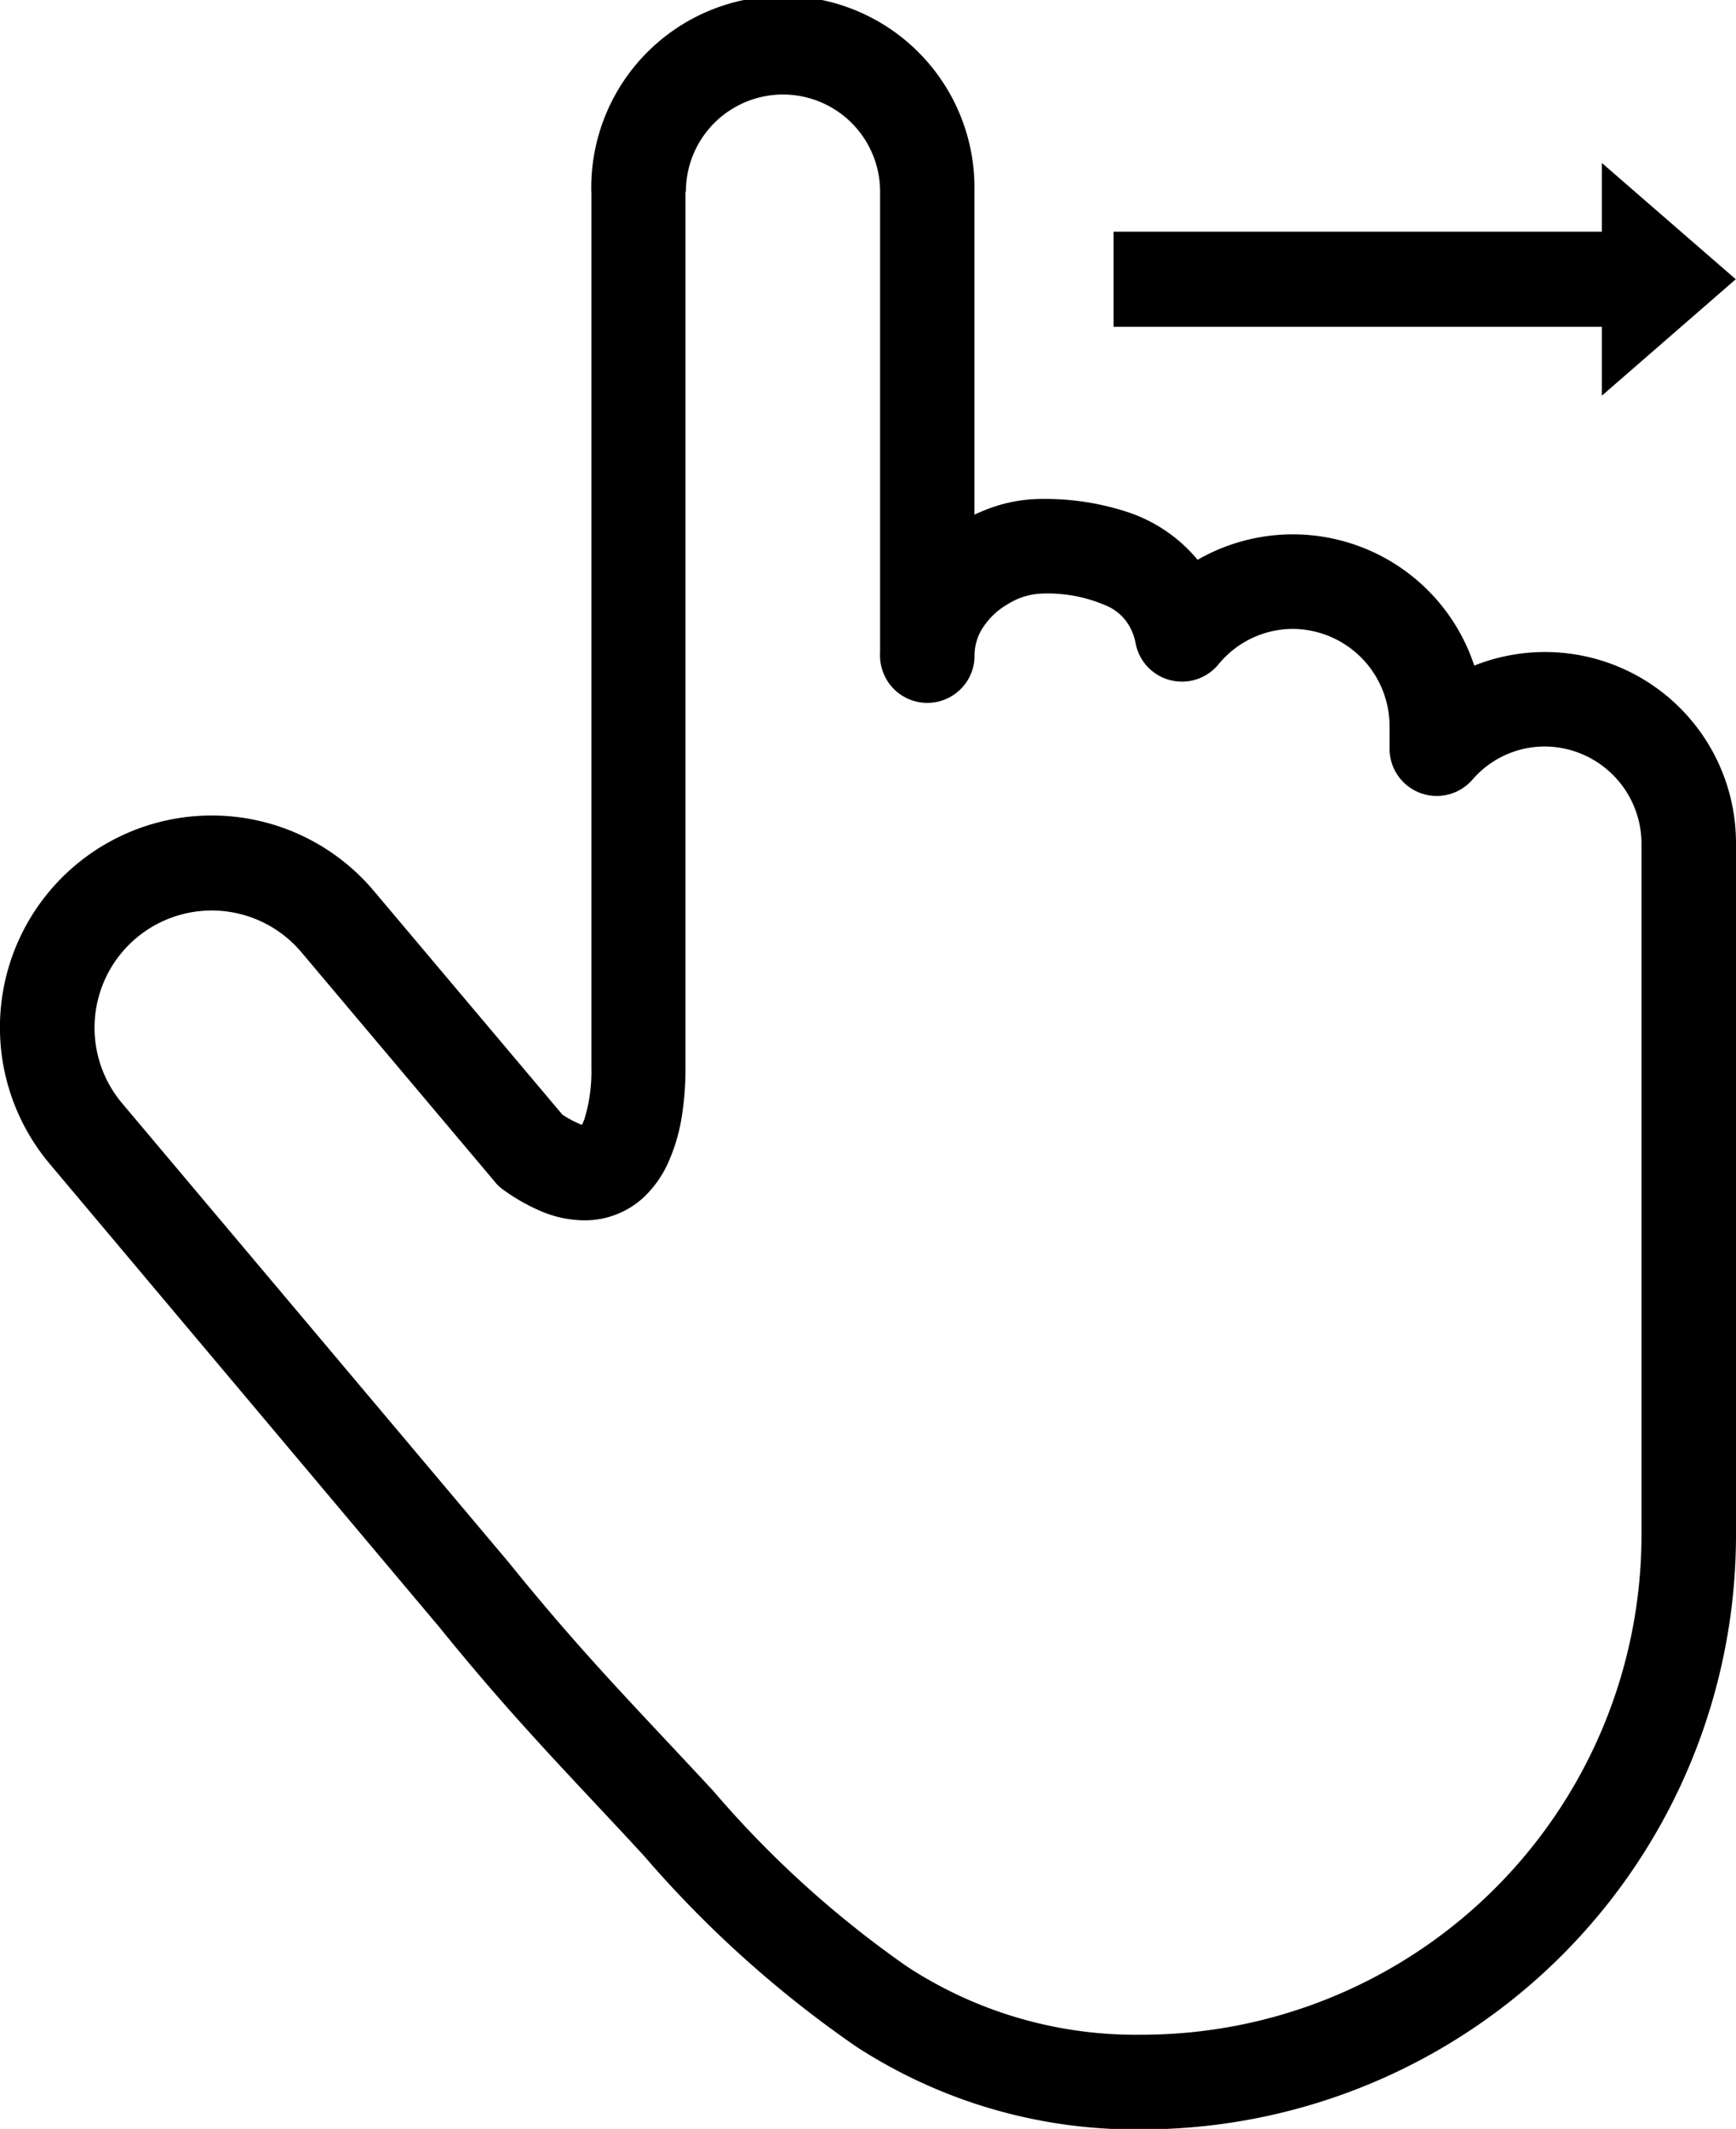 <svg xmlns="http://www.w3.org/2000/svg" width="20.739" height="25.425" viewBox="0 0 20.739 25.425"><g transform="translate(0)"><path d="M7.629,2.289H7.065V12.758a1.934,1.934,0,0,1-.085.613.517.517,0,0,1-.037.078l-.014.02.024.023-.02-.028,0,0,.024.023-.02-.028.054.074v-.094l-.054.021.054.074v-.094a.186.186,0,0,1-.079-.023,1.206,1.206,0,0,1-.249-.145l-.328.459.431-.363-2.3-2.728A2.529,2.529,0,1,0,.594,13.9L5.221,19.4l.432-.364-.439.354c.934,1.158,1.606,1.826,2.478,2.772a13.347,13.347,0,0,0,2.535,2.279,6.123,6.123,0,0,0,3.412.99,7.1,7.1,0,0,0,7.1-7.1V10.079a2.282,2.282,0,0,0-4-1.512l.423.373h.565v-.27a2.282,2.282,0,0,0-4.046-1.454l.435.359.552-.114a1.79,1.79,0,0,0-.315-.718,1.833,1.833,0,0,0-.881-.627,3.167,3.167,0,0,0-1.045-.157,1.8,1.8,0,0,0-.647.128,2.119,2.119,0,0,0-.856.613,1.763,1.763,0,0,0-.411,1.127.565.565,0,0,0,.963.4.563.563,0,0,0,.165-.4V2.289a2.289,2.289,0,1,0-4.577,0H8.194a1.16,1.16,0,1,1,2.32,0v5.54a.564.564,0,0,0,.963.4.558.558,0,0,0,.165-.4.618.618,0,0,1,.07-.283.866.866,0,0,1,.333-.334.811.811,0,0,1,.384-.122,1.743,1.743,0,0,1,.824.16.587.587,0,0,1,.2.168.649.649,0,0,1,.115.273.564.564,0,0,0,.987.245,1.149,1.149,0,0,1,.889-.425A1.162,1.162,0,0,1,16.6,8.672v.27a.564.564,0,0,0,.987.373,1.143,1.143,0,0,1,.864-.4,1.162,1.162,0,0,1,1.159,1.161v8.247A5.971,5.971,0,0,1,13.639,24.3a4.985,4.985,0,0,1-2.8-.812,12.29,12.29,0,0,1-2.313-2.094c-.894-.967-1.531-1.6-2.431-2.713l-.007-.009L1.457,13.174a1.4,1.4,0,0,1,1.07-2.3,1.4,1.4,0,0,1,1.075.5L5.9,14.1a.531.531,0,0,0,.1.1,2.32,2.32,0,0,0,.484.274,1.34,1.34,0,0,0,.5.1,1.032,1.032,0,0,0,.705-.274,1.3,1.3,0,0,0,.283-.392,2.168,2.168,0,0,0,.177-.6,3.611,3.611,0,0,0,.04-.546V2.289Z"/><rect width="5.861" height="1.136" transform="translate(13.303 2.767)"/><path d="M16.61,4.469V1.689l1.6,1.389Z" transform="translate(2.526 0.257)"/></g></svg>